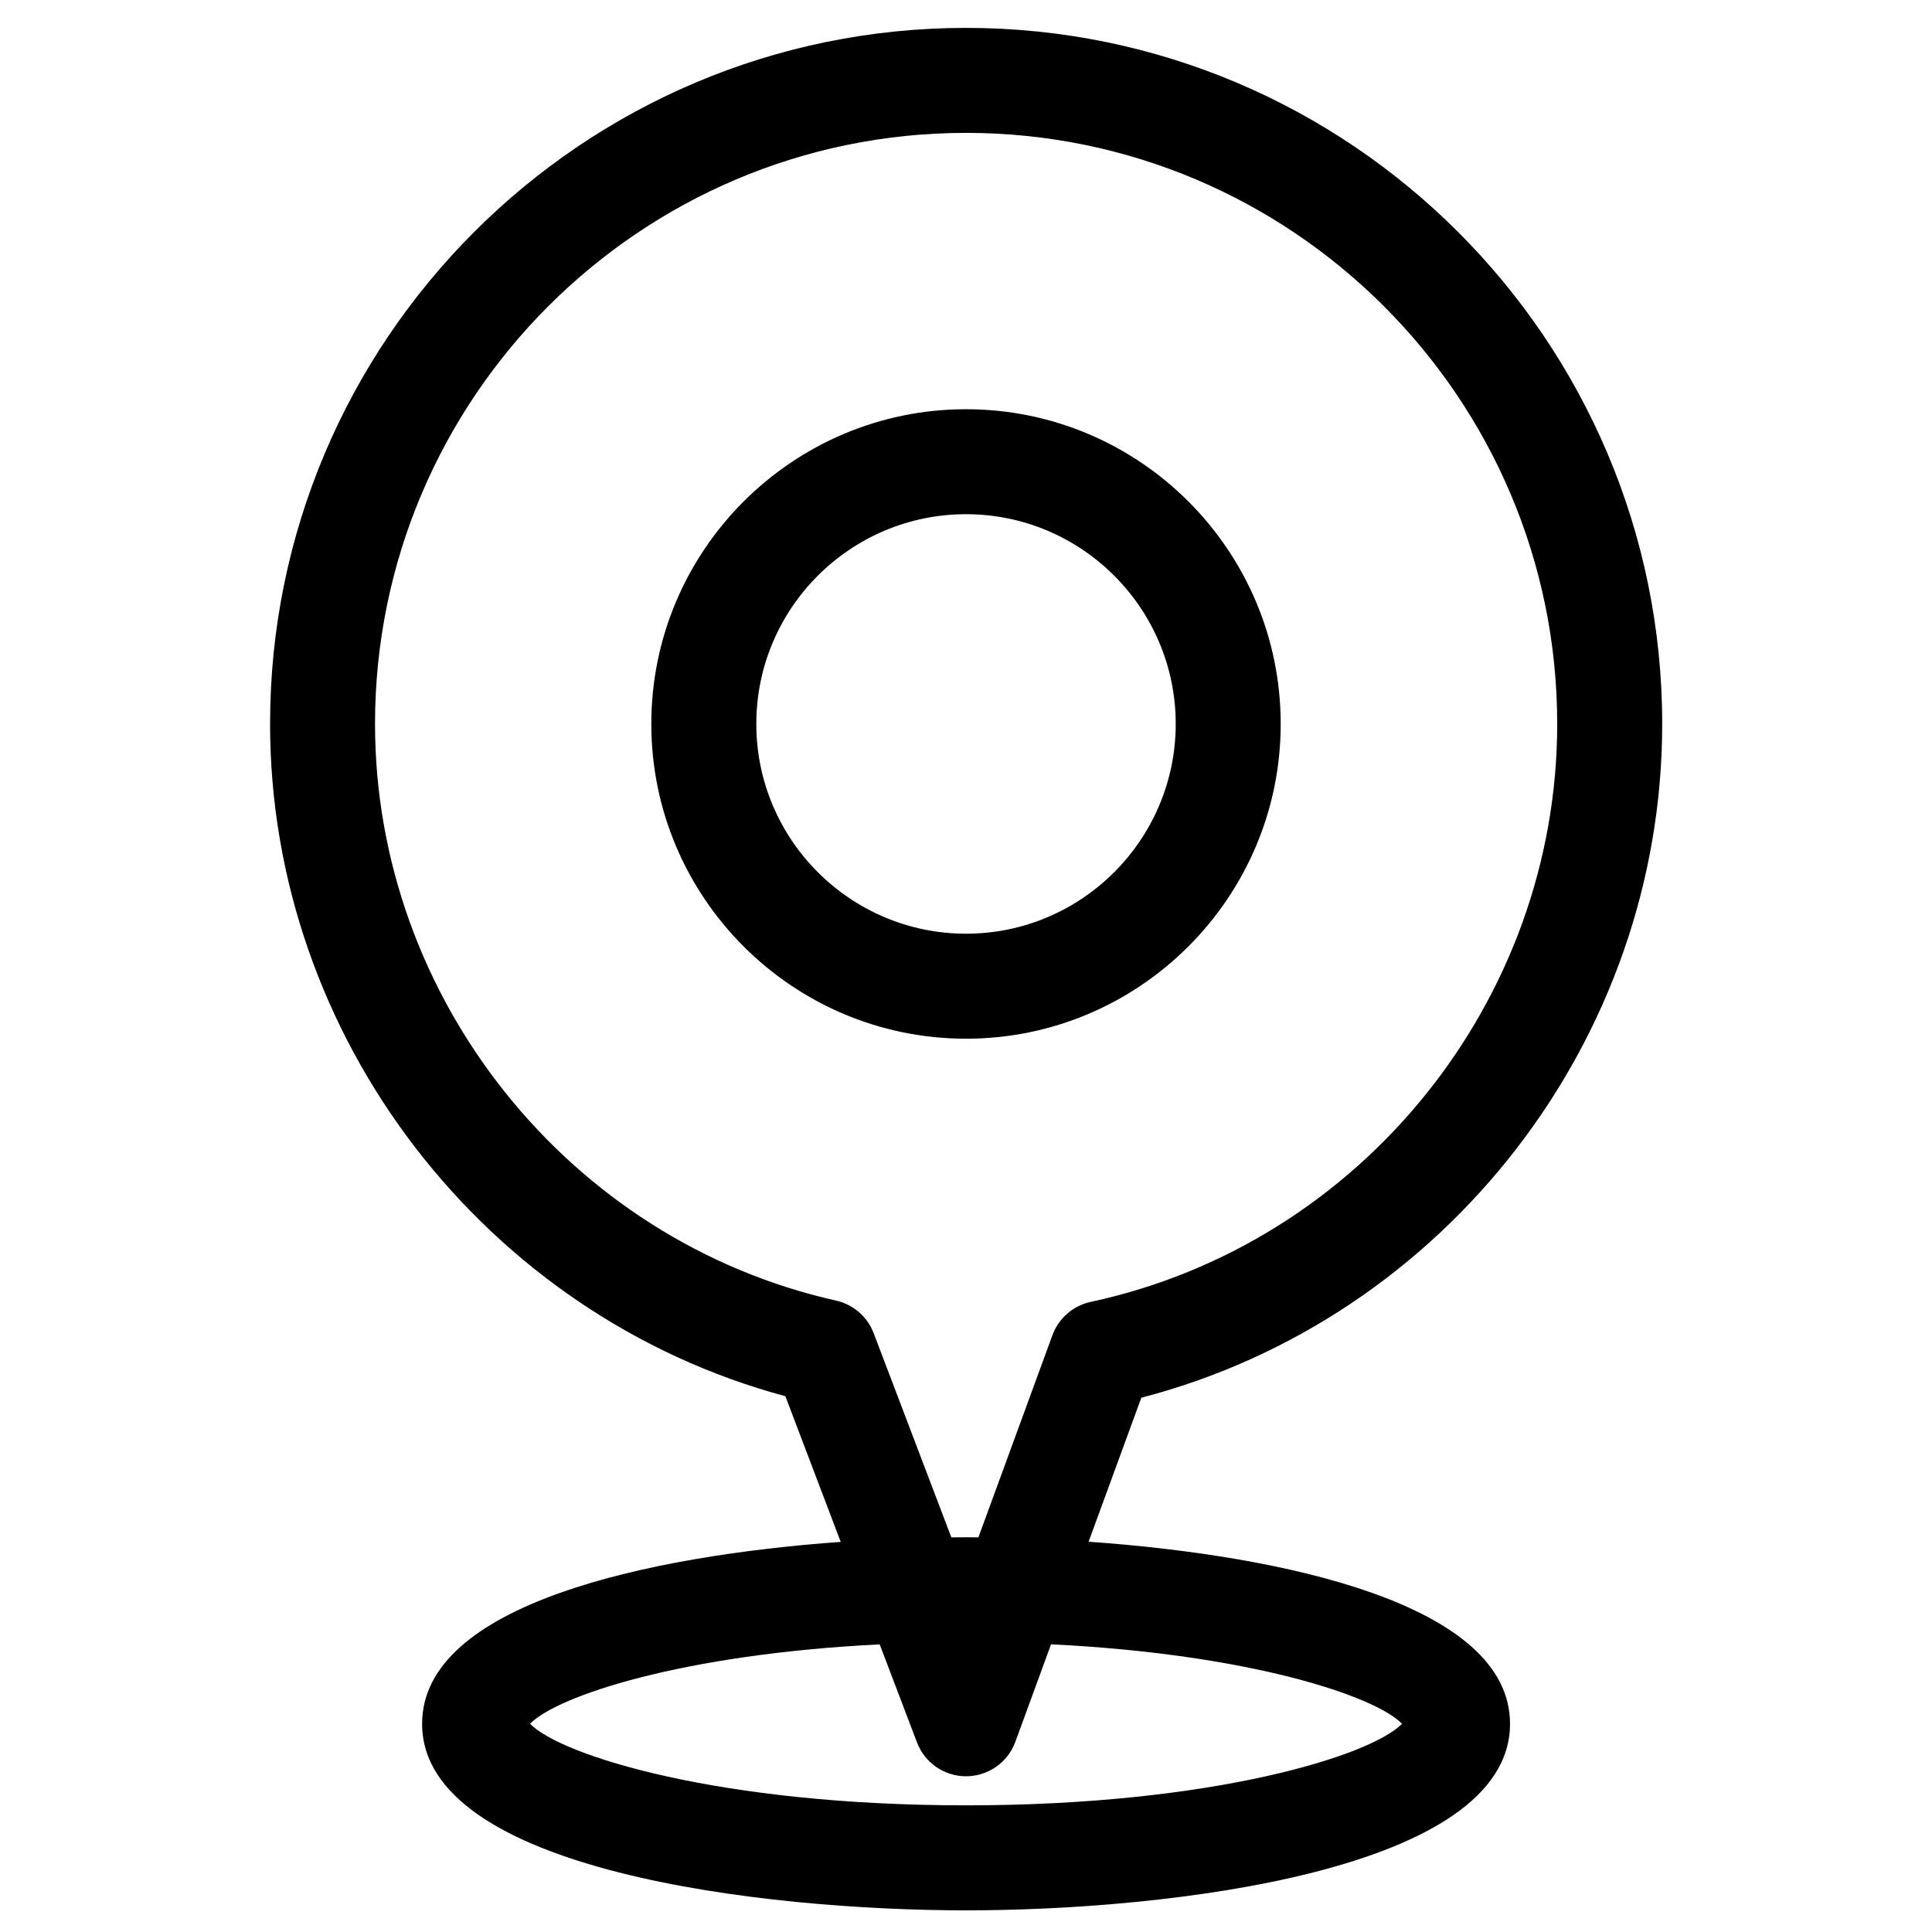 <?xml version="1.0" encoding="UTF-8"?>
<!-- Uploaded to: SVG Repo, www.svgrepo.com, Generator: SVG Repo Mixer Tools -->
<svg fill="#000000" width="800px" height="800px" version="1.1" viewBox="144 144 512 512" xmlns="http://www.w3.org/2000/svg">
 <g>
  <path d="m584.5 335.84c0-101.71-82.762-184.45-184.49-184.45-101.7 0-184.44 82.742-184.44 184.45 0 83.055 56.992 156.79 136.56 178.17l14.672 38.605c-51.145 3.699-110.94 16.508-110.94 48.207 0 39.027 90.613 49.441 144.15 49.441 53.547 0 144.16-10.414 144.16-49.441 0-31.844-60.363-44.629-111.68-48.25l13.969-38.164c80.441-20.902 138.04-94.777 138.04-178.57zm-68.949 264.98c-8.172 8.414-50.059 21.613-115.54 21.613-65.473 0-107.36-13.203-115.54-21.613 7.18-7.387 40.355-18.445 92.656-21.043l9.883 25.98c2.055 5.41 7.231 8.973 13 8.973h0.09c5.809-0.043 10.98-3.676 12.977-9.125l9.461-25.844c52.52 2.57 85.832 13.668 93.016 21.059zm-92.641-103-19.625 53.594c-1.09-0.012-2.203-0.023-3.277-0.023-1.27 0-2.586 0.012-3.898 0.023l-20.574-54.098c-1.66-4.367-5.402-7.613-9.961-8.641-70.805-15.863-122.19-80.141-122.19-152.83 0-86.367 70.258-156.63 156.62-156.63 86.391 0 156.67 70.262 156.67 156.63 0 73.367-51.996 137.79-123.63 153.17-4.664 1.004-8.492 4.332-10.137 8.809z"/>
  <path d="m400 252.45c-45.98 0-83.395 37.414-83.395 83.395 0 46 37.414 83.422 83.395 83.422 45.992 0 83.398-37.426 83.398-83.422 0-45.984-37.406-83.395-83.398-83.395zm0 138.99c-30.637 0-55.57-24.938-55.57-55.602 0-30.633 24.93-55.57 55.57-55.57 30.645 0 55.578 24.938 55.578 55.57 0 30.664-24.934 55.602-55.578 55.602z"/>
 </g>
</svg>